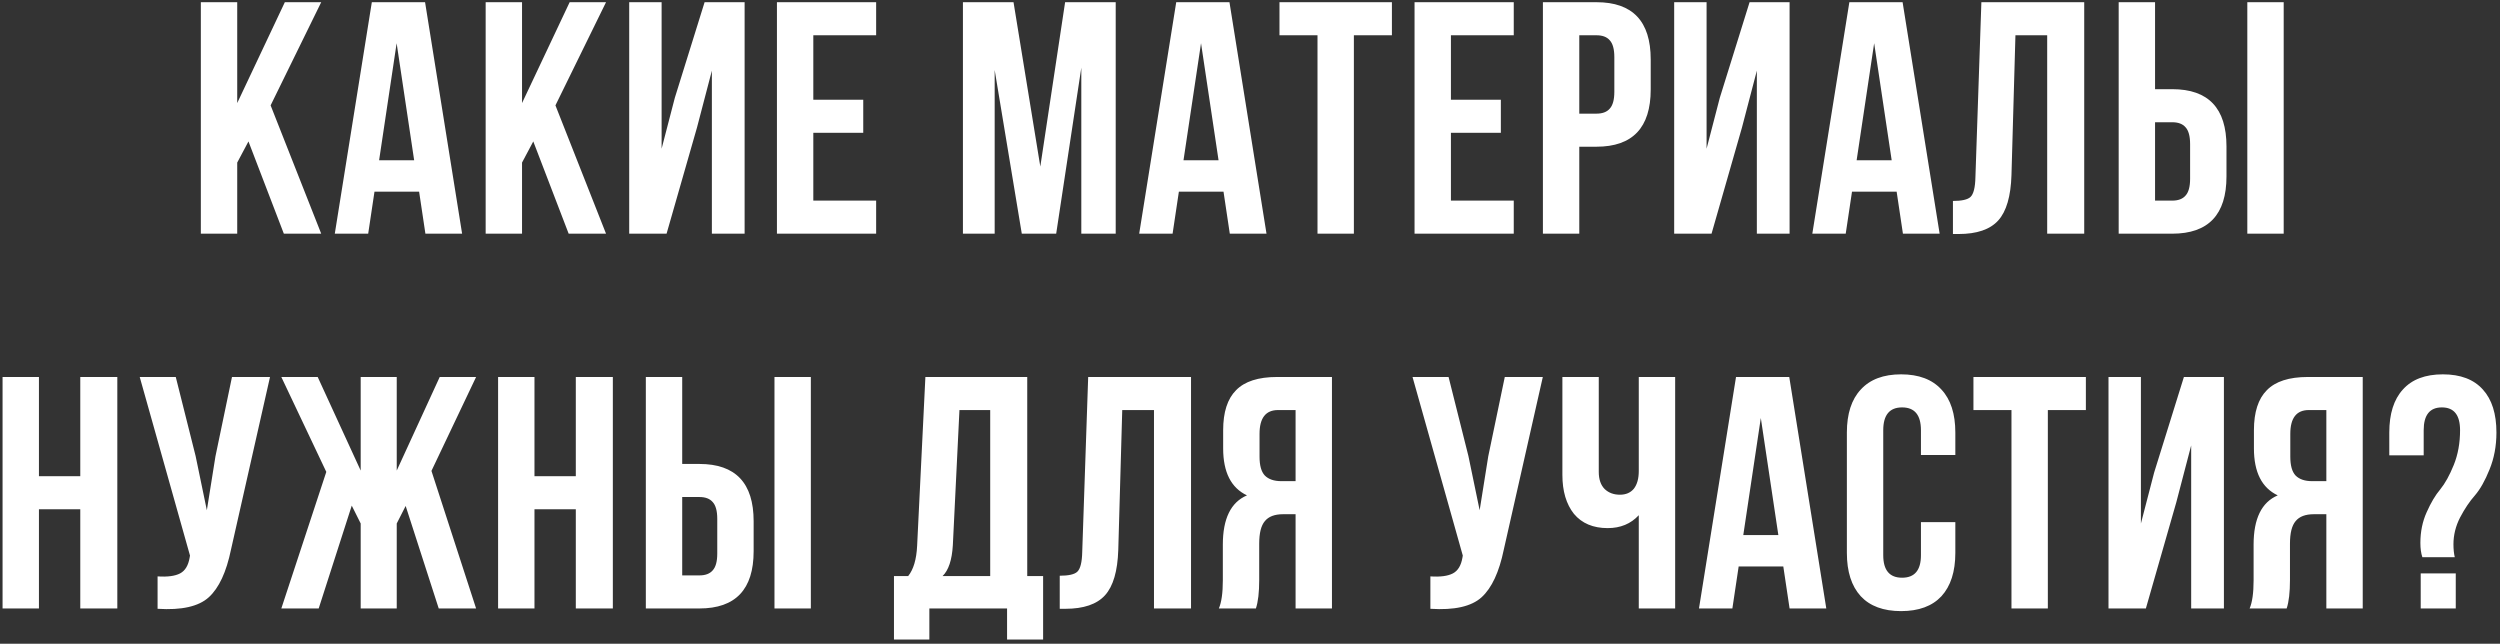 <?xml version="1.0" encoding="UTF-8"?> <svg xmlns="http://www.w3.org/2000/svg" width="567" height="146" viewBox="0 0 567 146" fill="none"><rect x="0" y="0" width="567" height="146" fill="#333333" stroke="none"/> <path d="M64.376 53L56.351 32.075L53.801 36.875V53H45.551V0.5H53.801V23.375L64.601 0.5H72.851L61.376 23.9L72.851 53H64.376ZM96.406 0.5L104.806 53H96.481L95.056 43.475H84.931L83.506 53H75.931L84.331 0.5H96.406ZM89.956 9.8L85.981 36.35H93.931L89.956 9.8ZM128.973 53L120.948 32.075L118.398 36.875V53H110.148V0.5H118.398V23.375L129.198 0.5H137.448L125.973 23.9L137.448 53H128.973ZM158.078 28.925L151.178 53H142.703V0.5H150.053V33.725L153.053 22.175L159.803 0.5H168.878V53H161.453V16.025L158.078 28.925ZM184.459 8V22.625H195.784V30.125H184.459V45.5H198.709V53H176.209V0.5H198.709V8H184.459ZM229.867 0.5L235.942 37.775L241.567 0.5H253.042V53H245.242V15.35L239.542 53H231.742L225.592 15.875V53H218.392V0.5H229.867ZM278.843 0.5L287.243 53H278.918L277.493 43.475H267.368L265.943 53H258.368L266.768 0.5H278.843ZM272.393 9.8L268.418 36.35H276.368L272.393 9.8ZM290.185 8V0.5H315.685V8H307.06V53H298.81V8H290.185ZM329.069 8V22.625H340.394V30.125H329.069V45.5H343.319V53H320.819V0.5H343.319V8H329.069ZM362.081 0.5C370.281 0.5 374.381 4.825 374.381 13.475V20.3C374.381 28.95 370.281 33.275 362.081 33.275H358.181V53H349.931V0.5H362.081ZM362.081 8H358.181V25.775H362.081C363.431 25.775 364.431 25.4 365.081 24.65C365.781 23.9 366.131 22.625 366.131 20.825V12.95C366.131 11.15 365.781 9.875 365.081 9.125C364.431 8.375 363.431 8 362.081 8ZM395.078 28.925L388.178 53H379.703V0.5H387.053V33.725L390.053 22.175L396.803 0.5H405.878V53H398.453V16.025L395.078 28.925ZM431.509 0.5L439.909 53H431.584L430.159 43.475H420.034L418.609 53H411.034L419.434 0.5H431.509ZM425.059 9.8L421.084 36.35H429.034L425.059 9.8ZM442.926 53.075V45.575C444.926 45.575 446.251 45.275 446.901 44.675C447.601 44.025 447.976 42.525 448.026 40.175L449.376 0.5H472.701V53H464.301V8H457.101L456.201 39.725C456.051 44.525 455.051 47.95 453.201 50C451.351 52.05 448.351 53.075 444.201 53.075H442.926ZM492.666 53H480.516V0.5H488.766V20.225H492.666C500.866 20.225 504.966 24.55 504.966 33.2V40.025C504.966 48.675 500.866 53 492.666 53ZM488.766 45.5H492.666C494.016 45.5 495.016 45.125 495.666 44.375C496.366 43.625 496.716 42.35 496.716 40.55V32.675C496.716 30.875 496.366 29.6 495.666 28.85C495.016 28.1 494.016 27.725 492.666 27.725H488.766V45.5ZM517.941 53H509.691V0.5H517.941V53ZM8.832 115.5V138H0.582V85.5H8.832V108H18.207V85.5H26.607V138H18.207V115.5H8.832ZM61.239 85.5L52.389 124.65C51.339 129.75 49.664 133.35 47.364 135.45C45.064 137.55 41.189 138.425 35.739 138.075V130.725C37.989 130.875 39.689 130.65 40.839 130.05C41.989 129.45 42.714 128.25 43.014 126.45L43.089 126L31.689 85.5H39.864L44.364 103.425L46.914 115.725L48.864 103.5L52.614 85.5H61.239ZM89.979 85.5V106.725L99.729 85.5H107.979L97.854 106.8L107.979 138H99.504L92.004 114.75L89.979 118.725V138H81.804V118.725L79.779 114.675L72.279 138H63.804L74.004 107.025L63.804 85.5H72.054L81.804 106.725V85.5H89.979ZM121.218 115.5V138H112.968V85.5H121.218V108H130.593V85.5H138.993V138H130.593V115.5H121.218ZM158.625 138H146.475V85.5H154.725V105.225H158.625C166.825 105.225 170.925 109.55 170.925 118.2V125.025C170.925 133.675 166.825 138 158.625 138ZM154.725 130.5H158.625C159.975 130.5 160.975 130.125 161.625 129.375C162.325 128.625 162.675 127.35 162.675 125.55V117.675C162.675 115.875 162.325 114.6 161.625 113.85C160.975 113.1 159.975 112.725 158.625 112.725H154.725V130.5ZM183.9 138H175.65V85.5H183.9V138ZM236.578 145.05H228.403V138H210.778V145.05H202.753V130.65H205.978C207.178 129.15 207.853 126.875 208.003 123.825L209.878 85.5H232.978V130.65H236.578V145.05ZM217.603 93L216.103 123.675C215.903 127.025 215.128 129.35 213.778 130.65H224.578V93H217.603ZM240.349 138.075V130.575C242.349 130.575 243.674 130.275 244.324 129.675C245.024 129.025 245.399 127.525 245.449 125.175L246.799 85.5H270.124V138H261.724V93H254.524L253.624 124.725C253.474 129.525 252.474 132.95 250.624 135C248.774 137.05 245.774 138.075 241.624 138.075H240.349ZM284.838 138H276.438C277.038 136.6 277.338 134.475 277.338 131.625V123.525C277.338 117.625 279.163 113.9 282.813 112.35C279.213 110.65 277.413 107.1 277.413 101.7V97.575C277.413 93.475 278.388 90.45 280.338 88.5C282.288 86.5 285.388 85.5 289.638 85.5H302.088V138H293.838V116.625H290.988C289.088 116.625 287.713 117.15 286.863 118.2C286.013 119.2 285.588 120.9 285.588 123.3V131.55C285.588 134.35 285.338 136.5 284.838 138ZM293.838 93H289.863C287.063 93 285.663 94.8 285.663 98.4V103.575C285.663 105.575 286.063 107 286.863 107.85C287.713 108.7 288.963 109.125 290.613 109.125H293.838V93ZM349.91 85.5L341.06 124.65C340.01 129.75 338.335 133.35 336.035 135.45C333.735 137.55 329.86 138.425 324.41 138.075V130.725C326.66 130.875 328.36 130.65 329.51 130.05C330.66 129.45 331.385 128.25 331.685 126.45L331.76 126L320.36 85.5H328.535L333.035 103.425L335.585 115.725L337.535 103.5L341.285 85.5H349.91ZM371.675 85.5H379.925V138H371.675V116.85C369.875 118.8 367.525 119.775 364.625 119.775C361.325 119.775 358.775 118.7 356.975 116.55C355.225 114.35 354.35 111.4 354.35 107.7V85.5H362.6V107.025C362.6 108.725 363.05 110.025 363.95 110.925C364.85 111.775 366 112.2 367.4 112.2C368.75 112.2 369.8 111.75 370.55 110.85C371.3 109.9 371.675 108.55 371.675 106.8V85.5ZM405.803 85.5L414.203 138H405.878L404.453 128.475H394.328L392.903 138H385.328L393.728 85.5H405.803ZM399.353 94.8L395.378 121.35H403.328L399.353 94.8ZM435.67 118.425H443.47V125.4C443.47 129.65 442.42 132.925 440.32 135.225C438.22 137.475 435.17 138.6 431.17 138.6C427.17 138.6 424.12 137.475 422.02 135.225C419.92 132.925 418.87 129.65 418.87 125.4V98.1C418.87 93.85 419.92 90.6 422.02 88.35C424.12 86.05 427.17 84.9 431.17 84.9C435.17 84.9 438.22 86.05 440.32 88.35C442.42 90.6 443.47 93.85 443.47 98.1V103.2H435.67V97.575C435.67 94.125 434.245 92.4 431.395 92.4C428.545 92.4 427.12 94.125 427.12 97.575V125.925C427.12 129.325 428.545 131.025 431.395 131.025C434.245 131.025 435.67 129.325 435.67 125.925V118.425ZM447.576 93V85.5H473.076V93H464.451V138H456.201V93H447.576ZM493.584 113.925L486.684 138H478.209V85.5H485.559V118.725L488.559 107.175L495.309 85.5H504.384V138H496.959V101.025L493.584 113.925ZM518.616 138H510.216C510.816 136.6 511.116 134.475 511.116 131.625V123.525C511.116 117.625 512.941 113.9 516.591 112.35C512.991 110.65 511.191 107.1 511.191 101.7V97.575C511.191 93.475 512.166 90.45 514.116 88.5C516.066 86.5 519.166 85.5 523.416 85.5H535.866V138H527.616V116.625H524.766C522.866 116.625 521.491 117.15 520.641 118.2C519.791 119.2 519.366 120.9 519.366 123.3V131.55C519.366 134.35 519.116 136.5 518.616 138ZM527.616 93H523.641C520.841 93 519.441 94.8 519.441 98.4V103.575C519.441 105.575 519.841 107 520.641 107.85C521.491 108.7 522.741 109.125 524.391 109.125H527.616V93ZM556.742 126.375H549.392C549.092 125.475 548.942 124.4 548.942 123.15C548.942 120.6 549.417 118.275 550.367 116.175C551.317 114.025 552.342 112.3 553.442 111C554.542 109.65 555.567 107.8 556.517 105.45C557.467 103.1 557.942 100.475 557.942 97.575C557.942 94.125 556.567 92.4 553.817 92.4C551.067 92.4 549.692 94.125 549.692 97.575V103.275H541.892V98.1C541.892 93.85 542.917 90.6 544.967 88.35C547.017 86.05 550.042 84.9 554.042 84.9C558.042 84.9 561.067 86.05 563.117 88.35C565.167 90.6 566.192 93.85 566.192 98.1C566.192 101.15 565.667 103.95 564.617 106.5C563.617 109 562.517 110.95 561.317 112.35C560.117 113.7 558.992 115.375 557.942 117.375C556.942 119.325 556.442 121.35 556.442 123.45C556.442 124.55 556.542 125.525 556.742 126.375ZM549.017 130.05H556.967V138H549.017V130.05Z" fill="white"></path> </svg> 